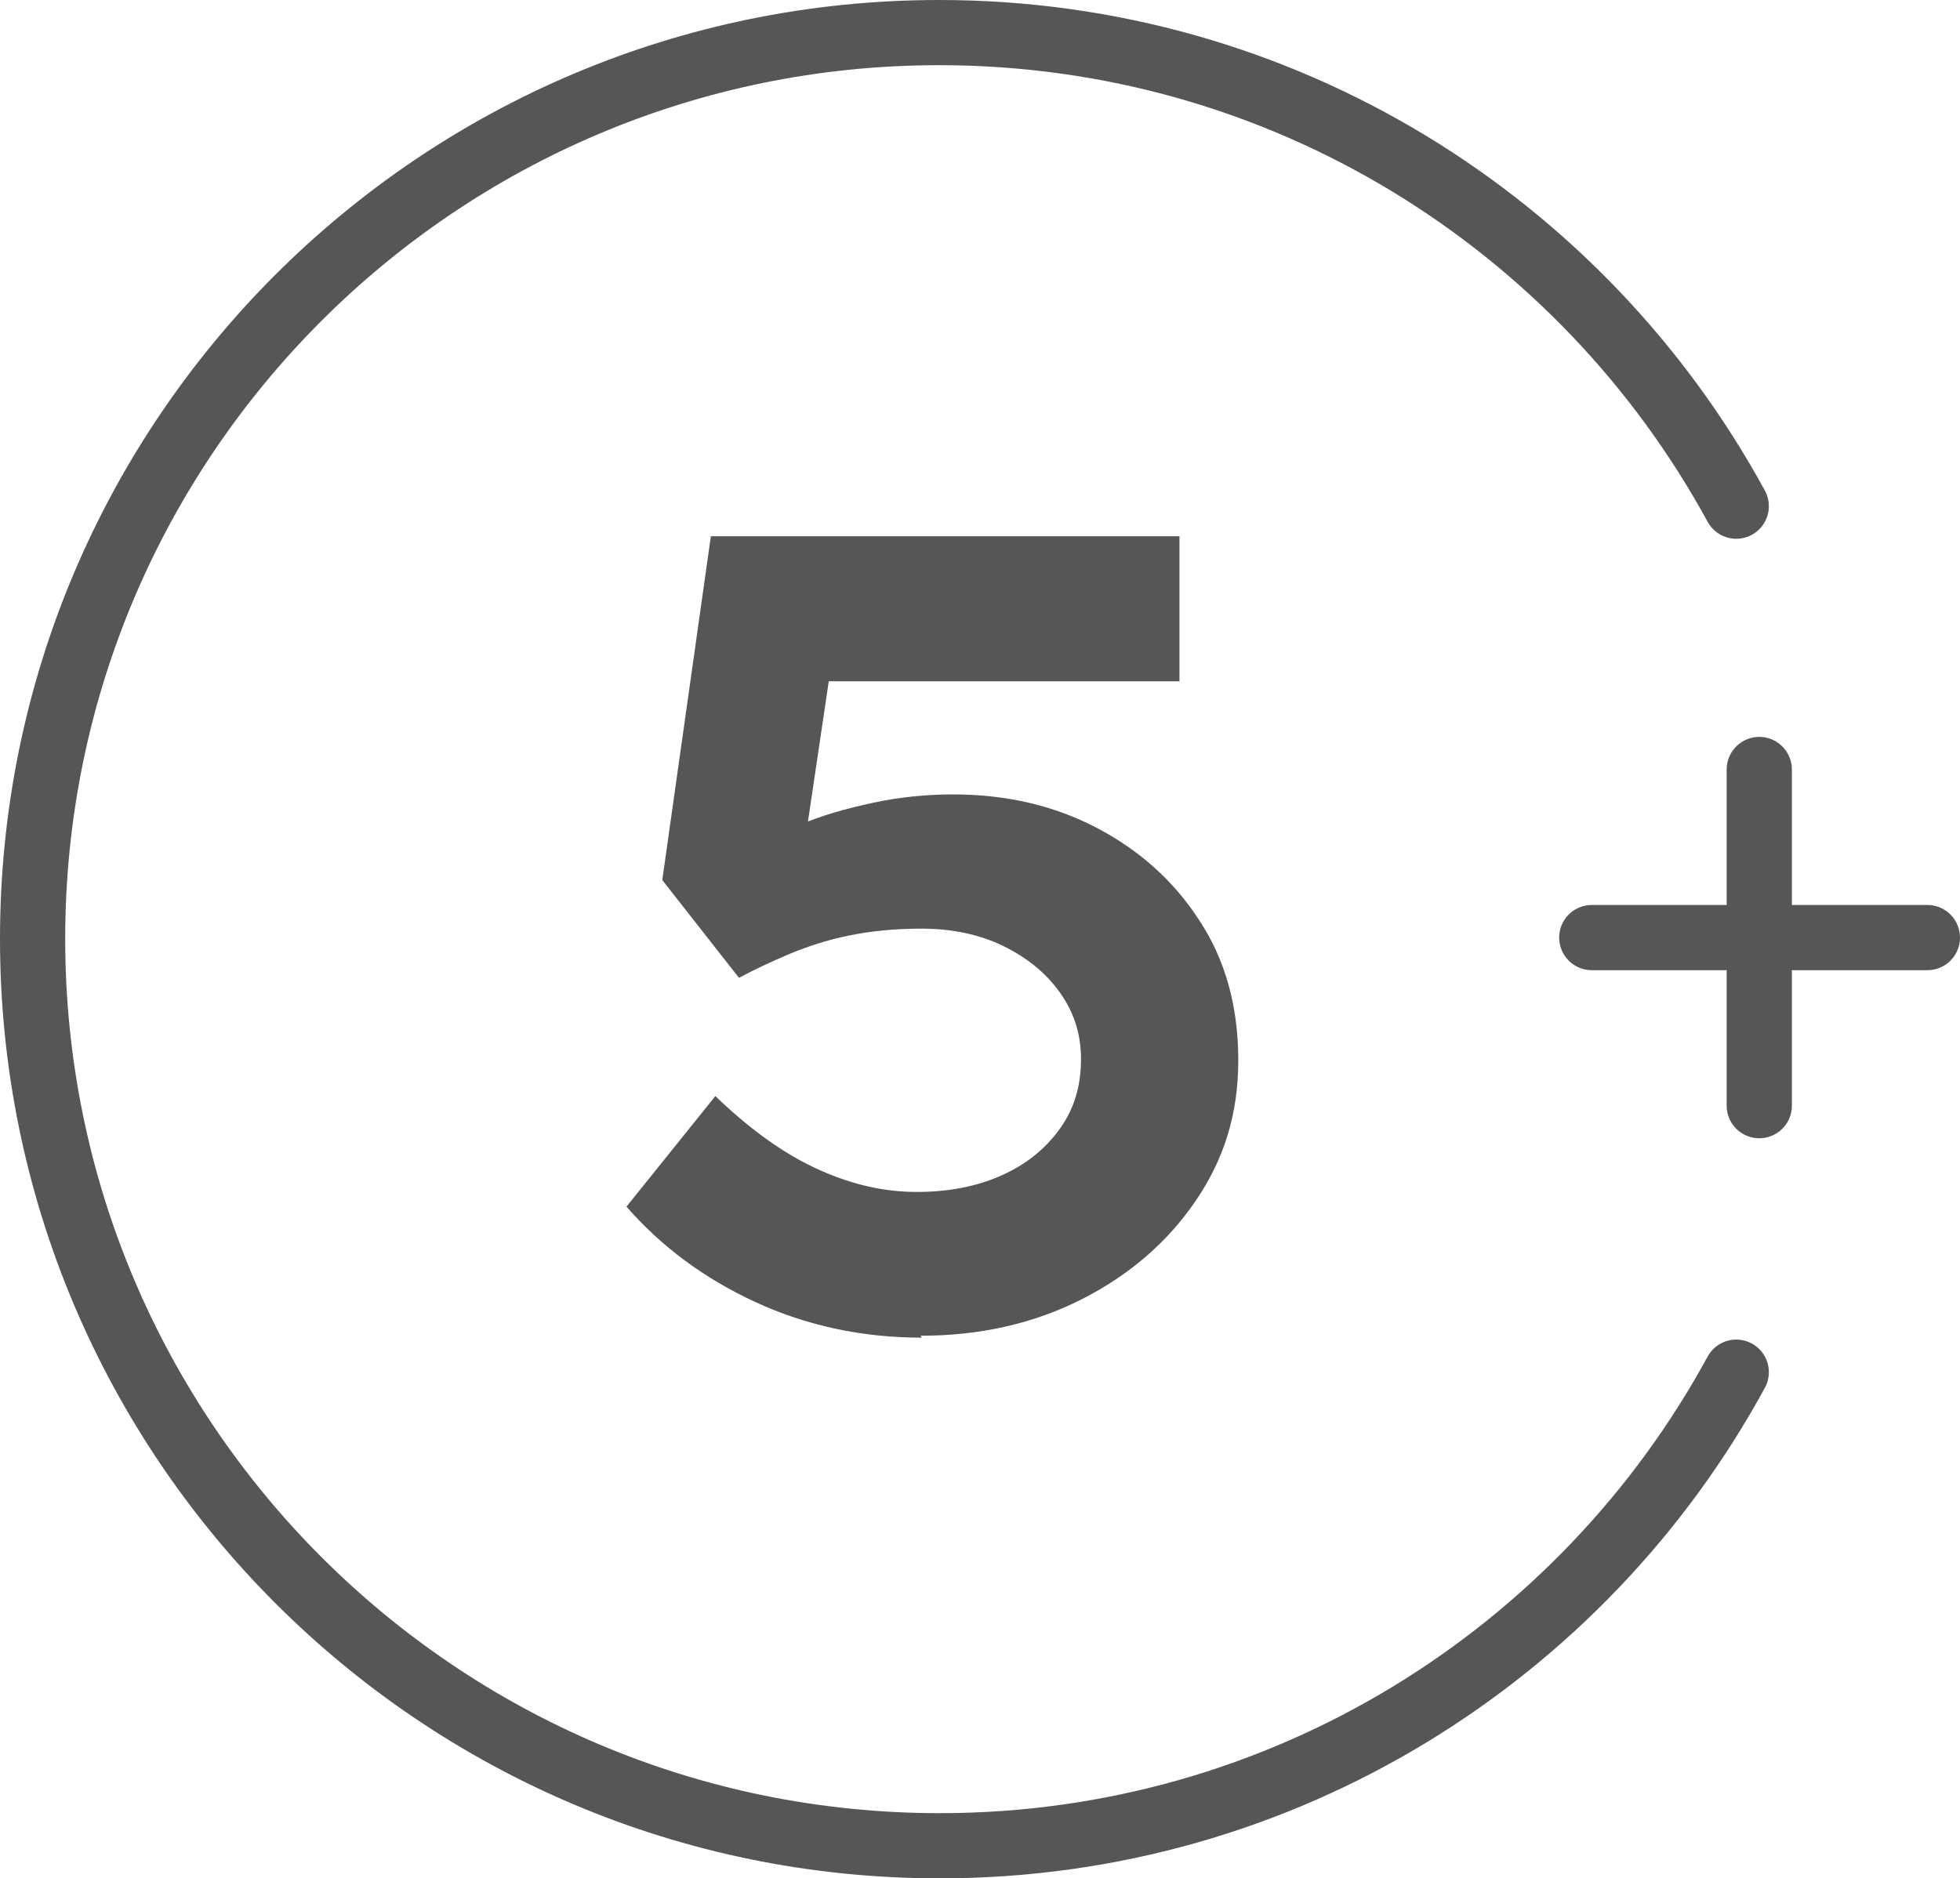 <?xml version="1.0" encoding="UTF-8"?><svg xmlns="http://www.w3.org/2000/svg" viewBox="0 0 30.66 29.39"><defs><style>.d{fill:#565656;}.e{fill:none;stroke:#565656;stroke-linecap:round;stroke-linejoin:round;stroke-width:1.02px;}</style></defs><g id="a"/><g id="b"><g id="c"><g><g><path class="d" d="M14.42,20.93c-.94,0-1.81-.19-2.61-.56-.8-.37-1.47-.87-2.01-1.49l1.39-1.73c.51,.49,1.02,.87,1.55,1.12,.53,.25,1.06,.38,1.6,.38,.51,0,.95-.09,1.33-.26,.38-.17,.68-.41,.91-.73s.33-.68,.33-1.09c0-.39-.11-.73-.33-1.04s-.52-.55-.89-.73-.8-.27-1.28-.27c-.42,0-.8,.04-1.14,.11s-.64,.17-.93,.29c-.28,.12-.54,.24-.78,.37l-1.2-1.53,.76-5.38h7.33v2.27h-5.99l.62-.78-.58,3.91-.81-.41c.19-.16,.46-.32,.81-.47s.74-.26,1.16-.35c.42-.09,.84-.13,1.25-.13,.82,0,1.57,.17,2.24,.52,.67,.35,1.21,.83,1.61,1.45,.41,.62,.61,1.35,.61,2.19s-.22,1.54-.66,2.19c-.44,.65-1.04,1.17-1.79,1.55-.75,.38-1.59,.57-2.52,.57Z"/><path class="e" d="M27.16,7.92C24.75,3.5,20.07,.51,14.69,.51,6.86,.51,.51,6.86,.51,14.69s6.35,14.19,14.19,14.19c5.38,0,10.06-3,12.46-7.41"/></g><line class="e" x1="24.9" y1="14.67" x2="30.15" y2="14.67"/><line class="e" x1="27.52" y1="12.04" x2="27.52" y2="17.3"/></g></g></g></svg>